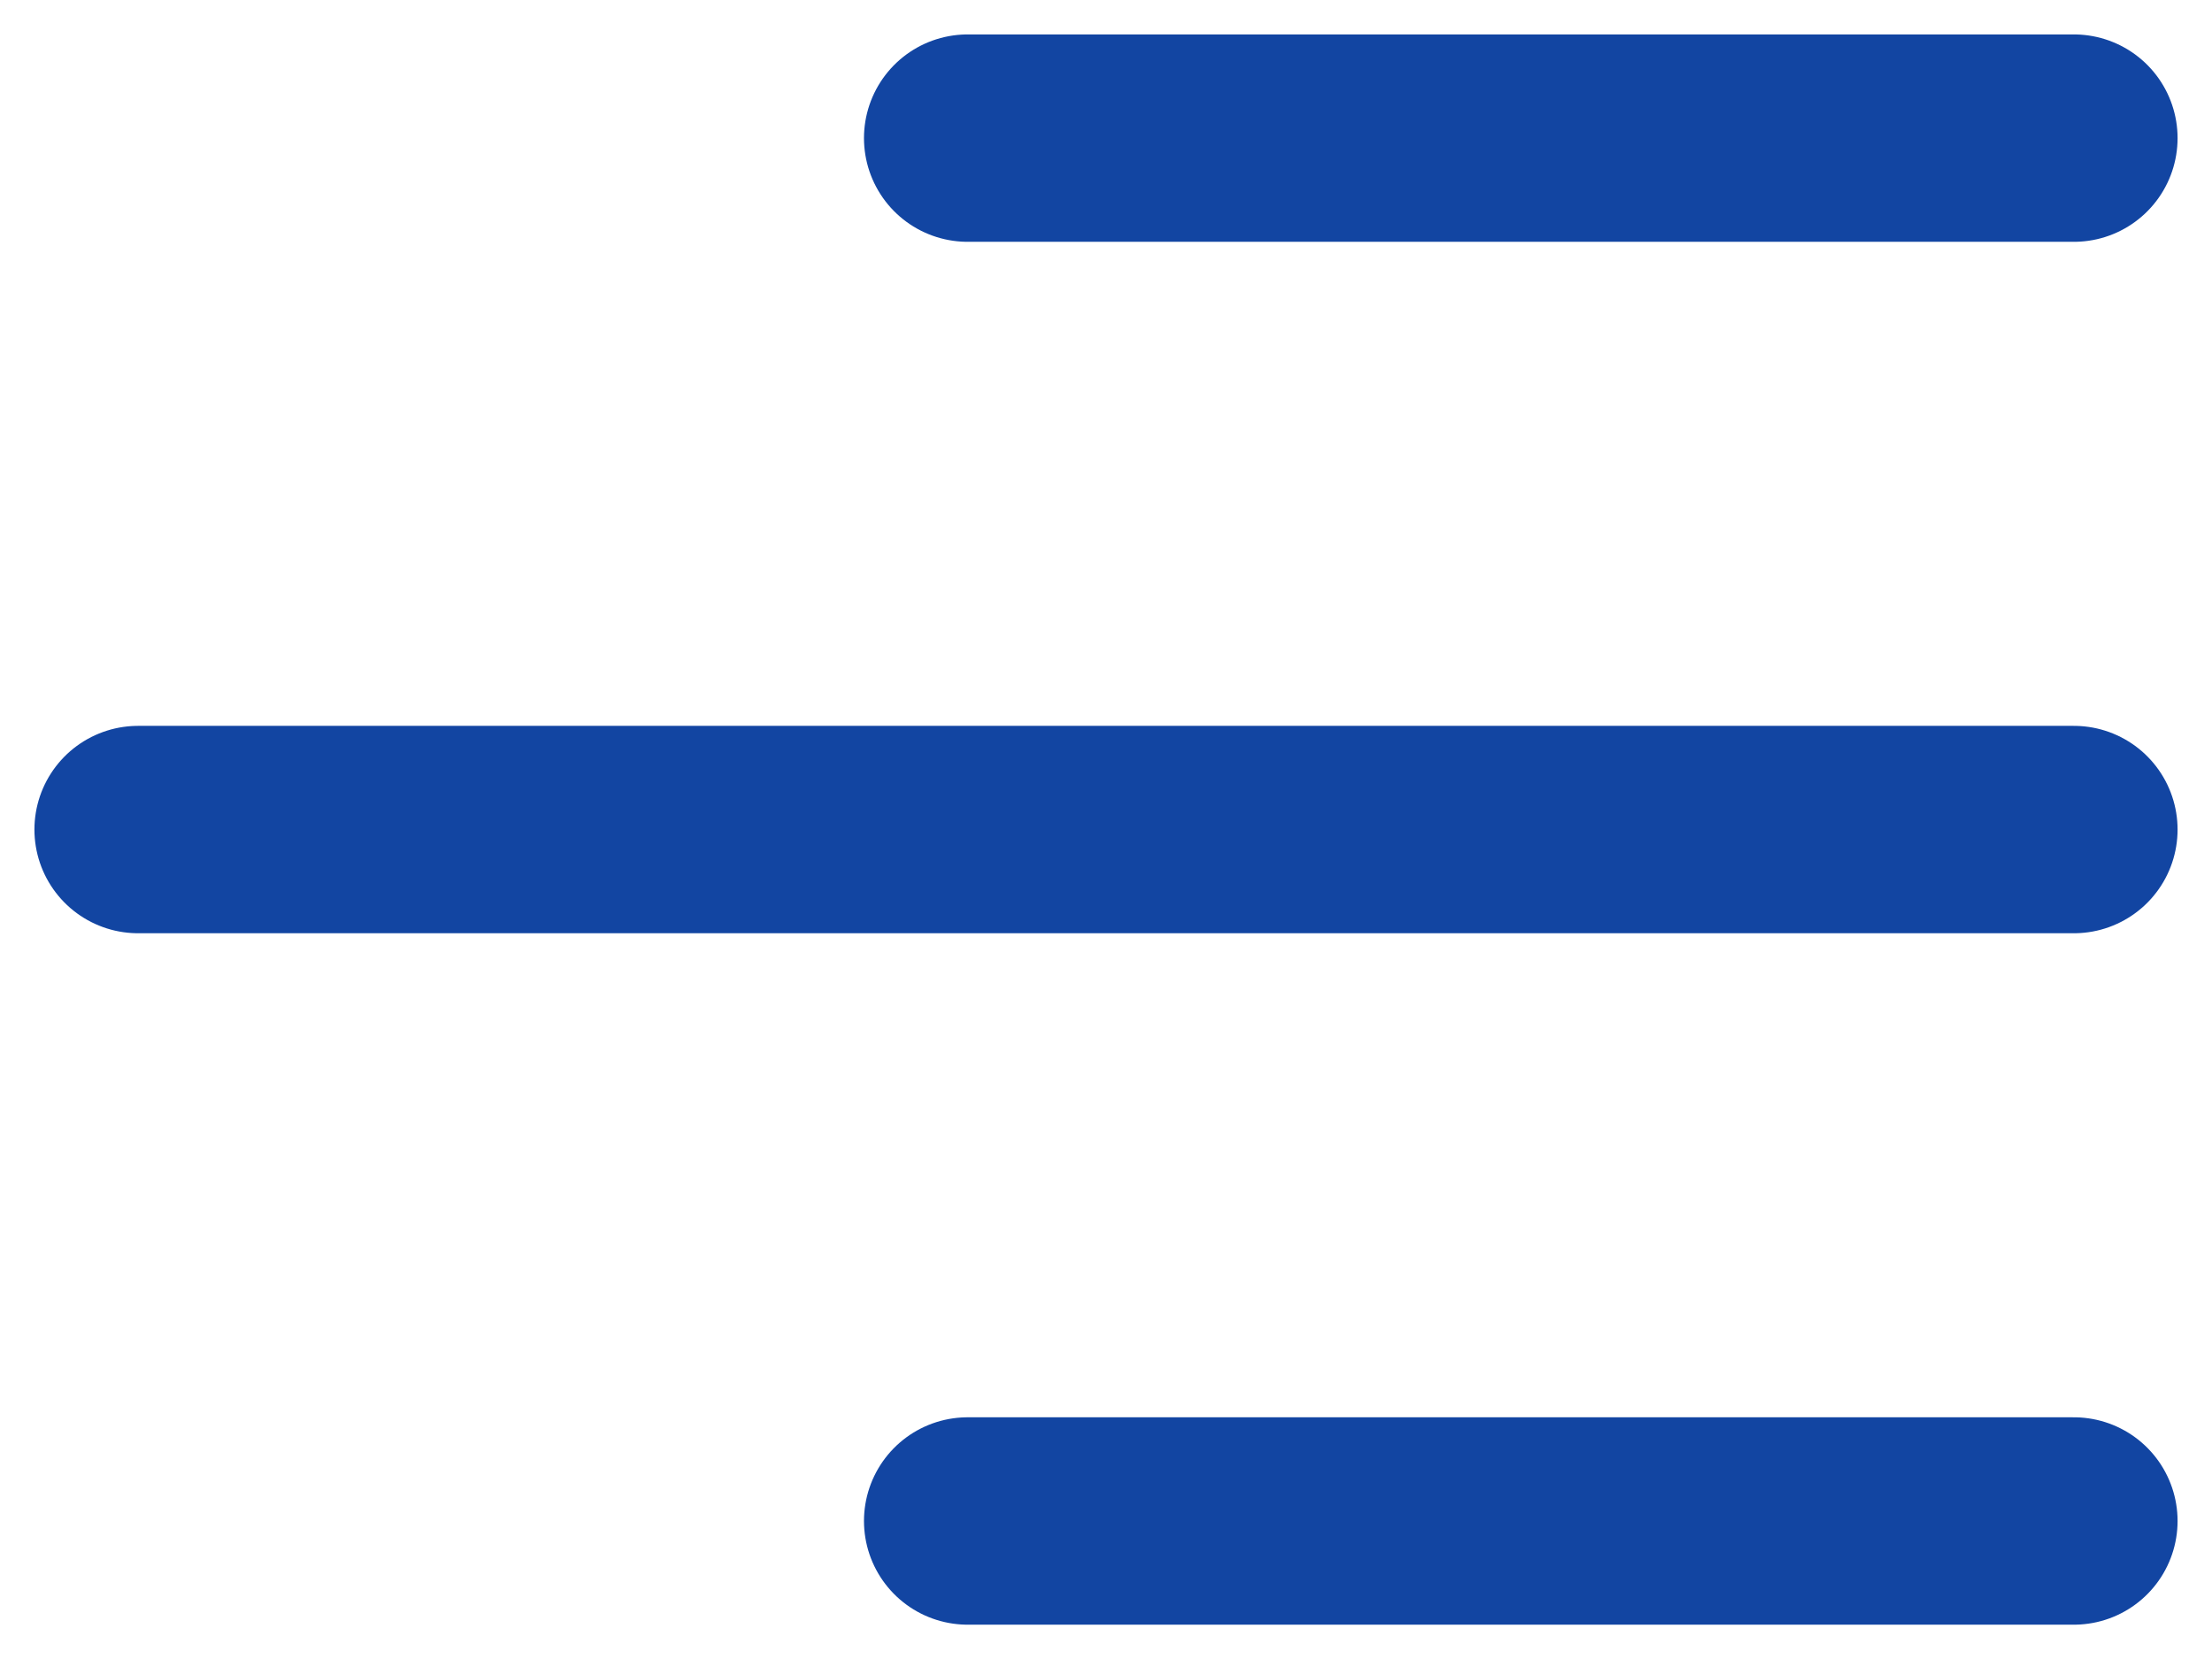 <?xml version="1.0" encoding="UTF-8"?>
<svg id="Layer_1" xmlns="http://www.w3.org/2000/svg" version="1.1" viewBox="0 0 533.3 400">
  <!-- Generator: Adobe Illustrator 29.8.1, SVG Export Plug-In . SVG Version: 2.1.1 Build 2)  -->
  <defs>
    <style>
      .st0 {
        fill: none;
        stroke: #1245a2;
        stroke-linecap: round;
        stroke-linejoin: round;
        stroke-width: 50px;
      }
    </style>
  </defs>
  <g id="Menu__x2F__Menu_x5F_Alt_x5F_02">
    <path id="Vector" class="st0" d="M233.3,366.7h266.7M33.3,200h466.7M233.3,33.3h266.7"/>
  </g>
</svg>
